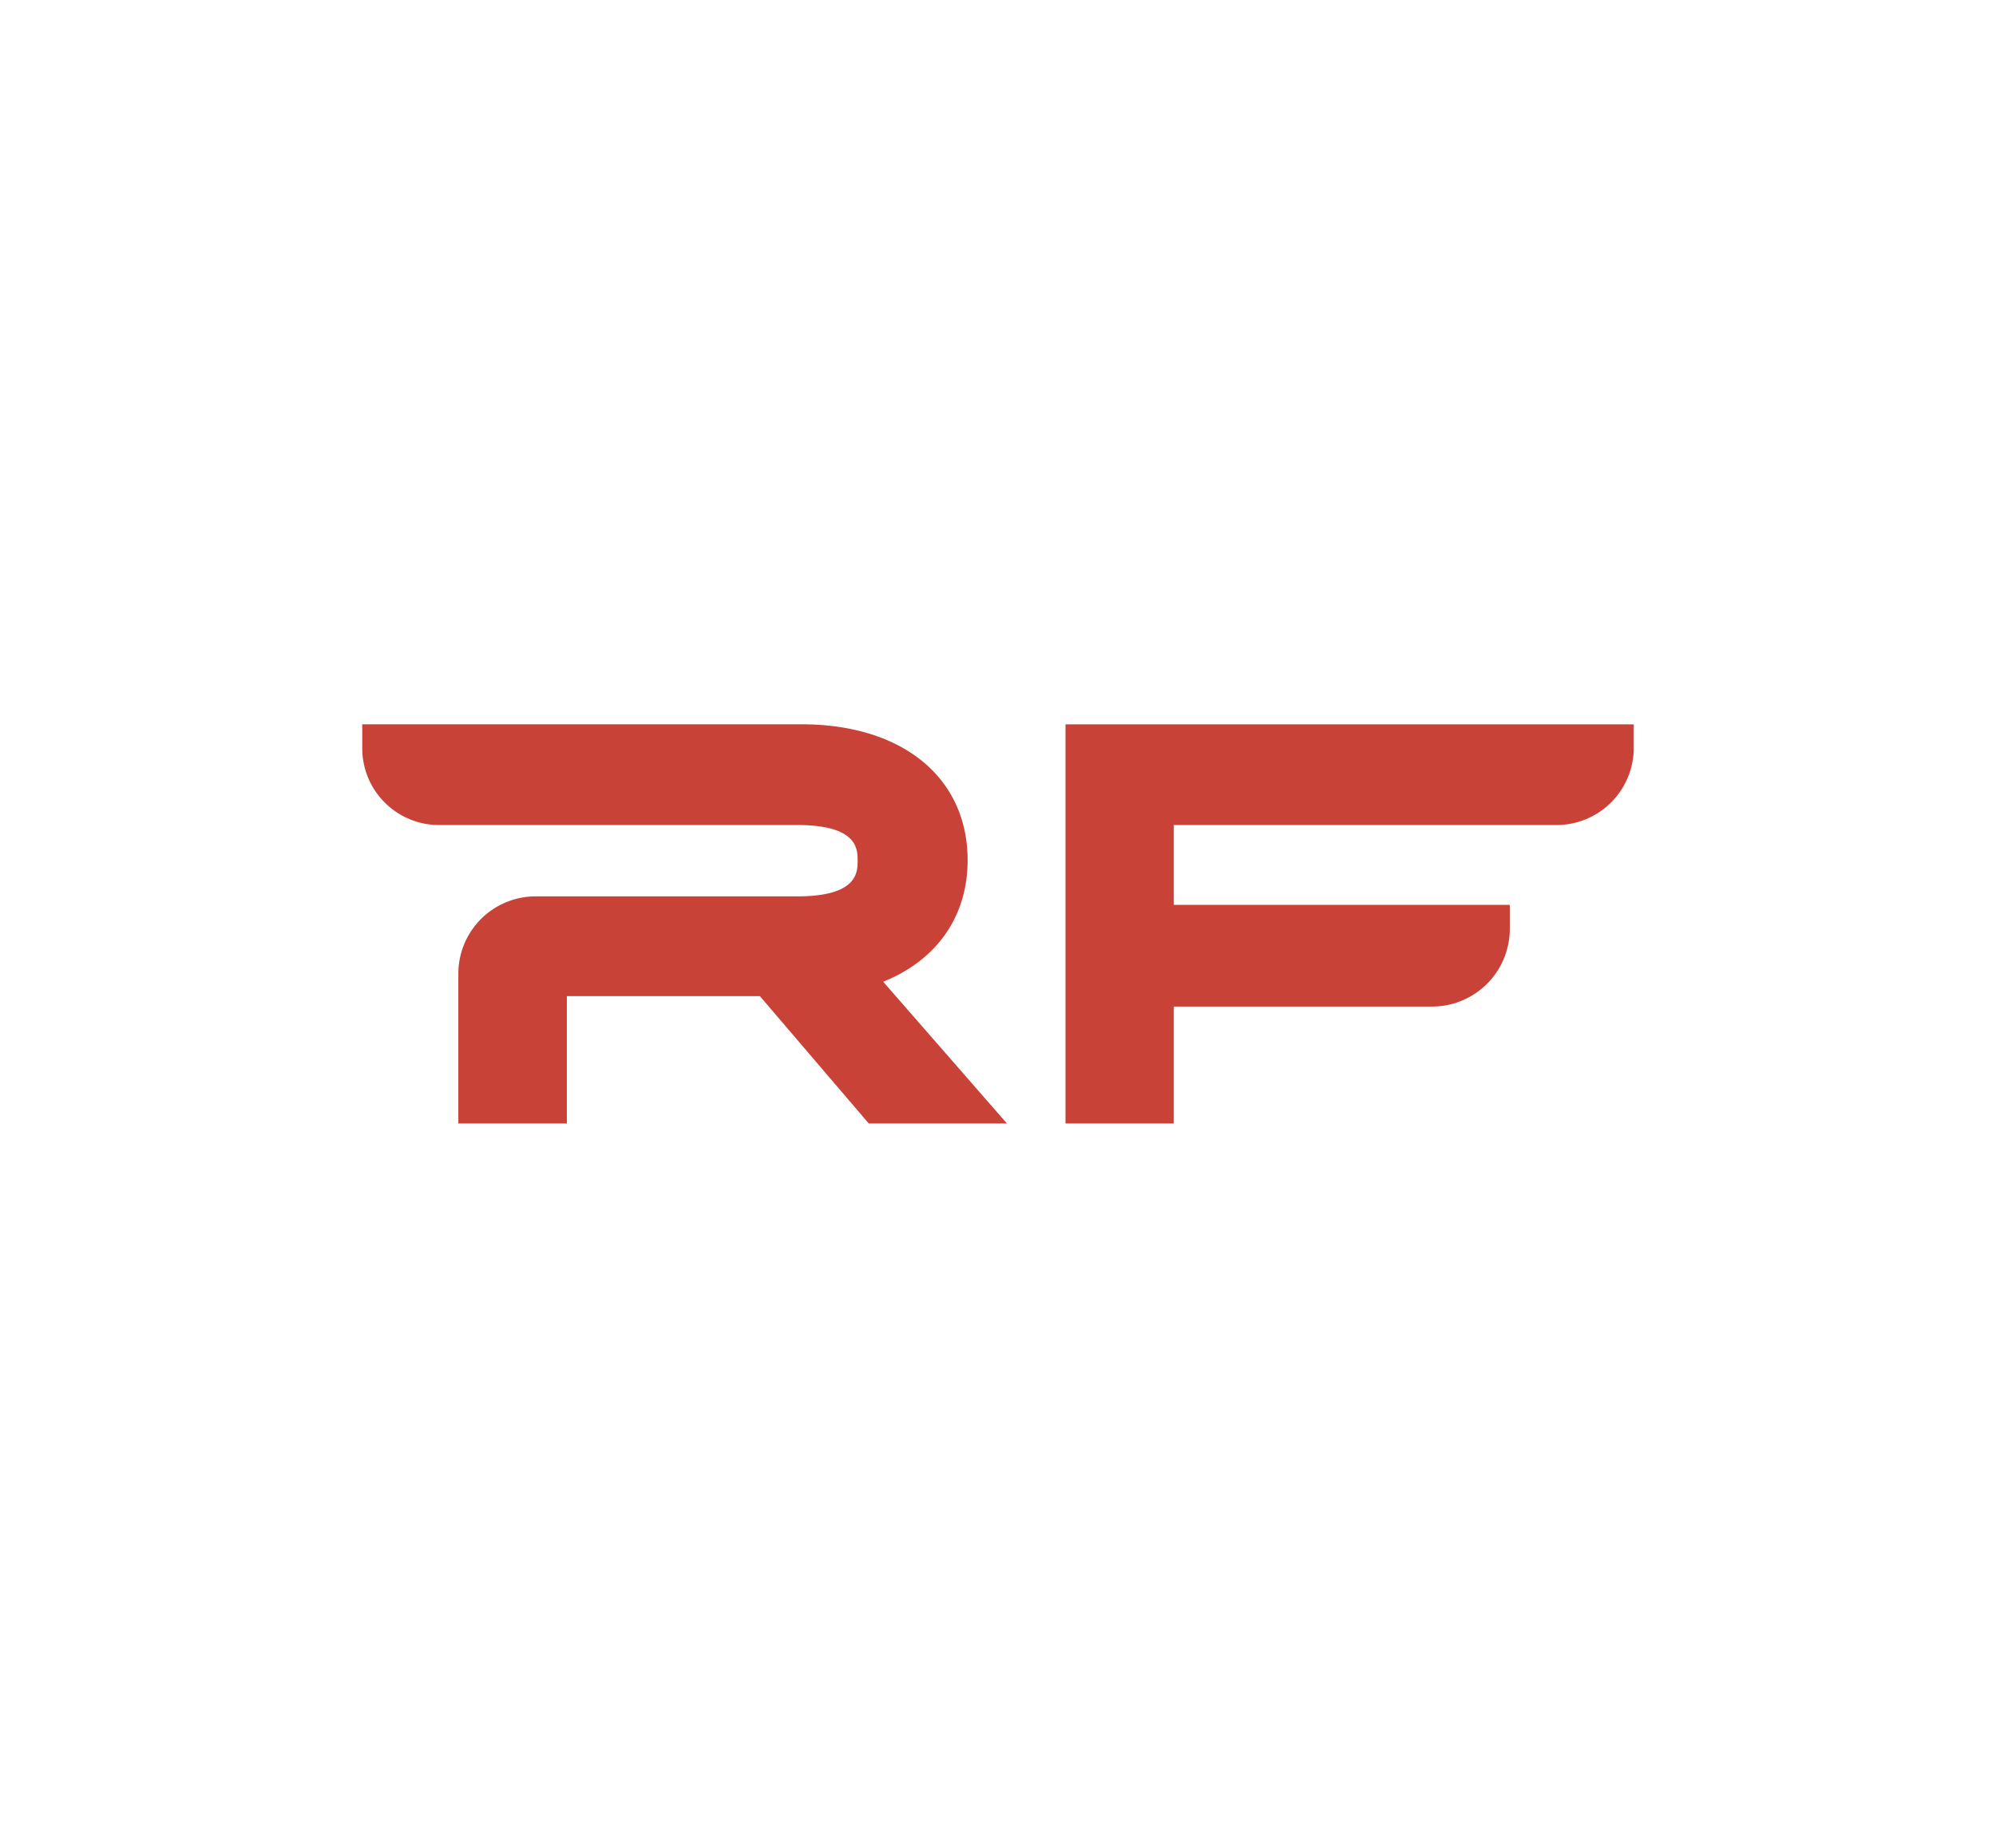 <?xml version="1.0" encoding="UTF-8"?> <svg xmlns="http://www.w3.org/2000/svg" viewBox="0 0 270 250"><defs><style>.cls-1{fill:#c94237;}.cls-2{fill:none;}</style></defs><g id="Content"><path class="cls-1" d="M130.89,116.38c0-11.17-8.81-18.39-22.46-18.39H49v3.25a10.39,10.39,0,0,0,10.38,10.38h48.48c8.15,0,8.15,3.26,8.15,4.82s0,4.83-8.15,4.83H72.47A10.46,10.46,0,0,0,62,131.72V152H76.68V134.77h26.11L117.52,152h18.69l-16.74-19.18C126.71,129.91,130.89,124,130.89,116.38Z"></path><path class="cls-1" d="M144.13,98v54h14.65V136.18h34.95a10.51,10.51,0,0,0,10.5-10.51v-3.25H158.78v-10.8h51.75A10.45,10.45,0,0,0,221,101.18V98Z"></path><rect class="cls-2" x="38.23" y="87.19" width="193.54" height="75.61"></rect></g><g id="Invisible_Borders" data-name="Invisible Borders"><rect class="cls-2" width="270" height="250"></rect></g></svg> 